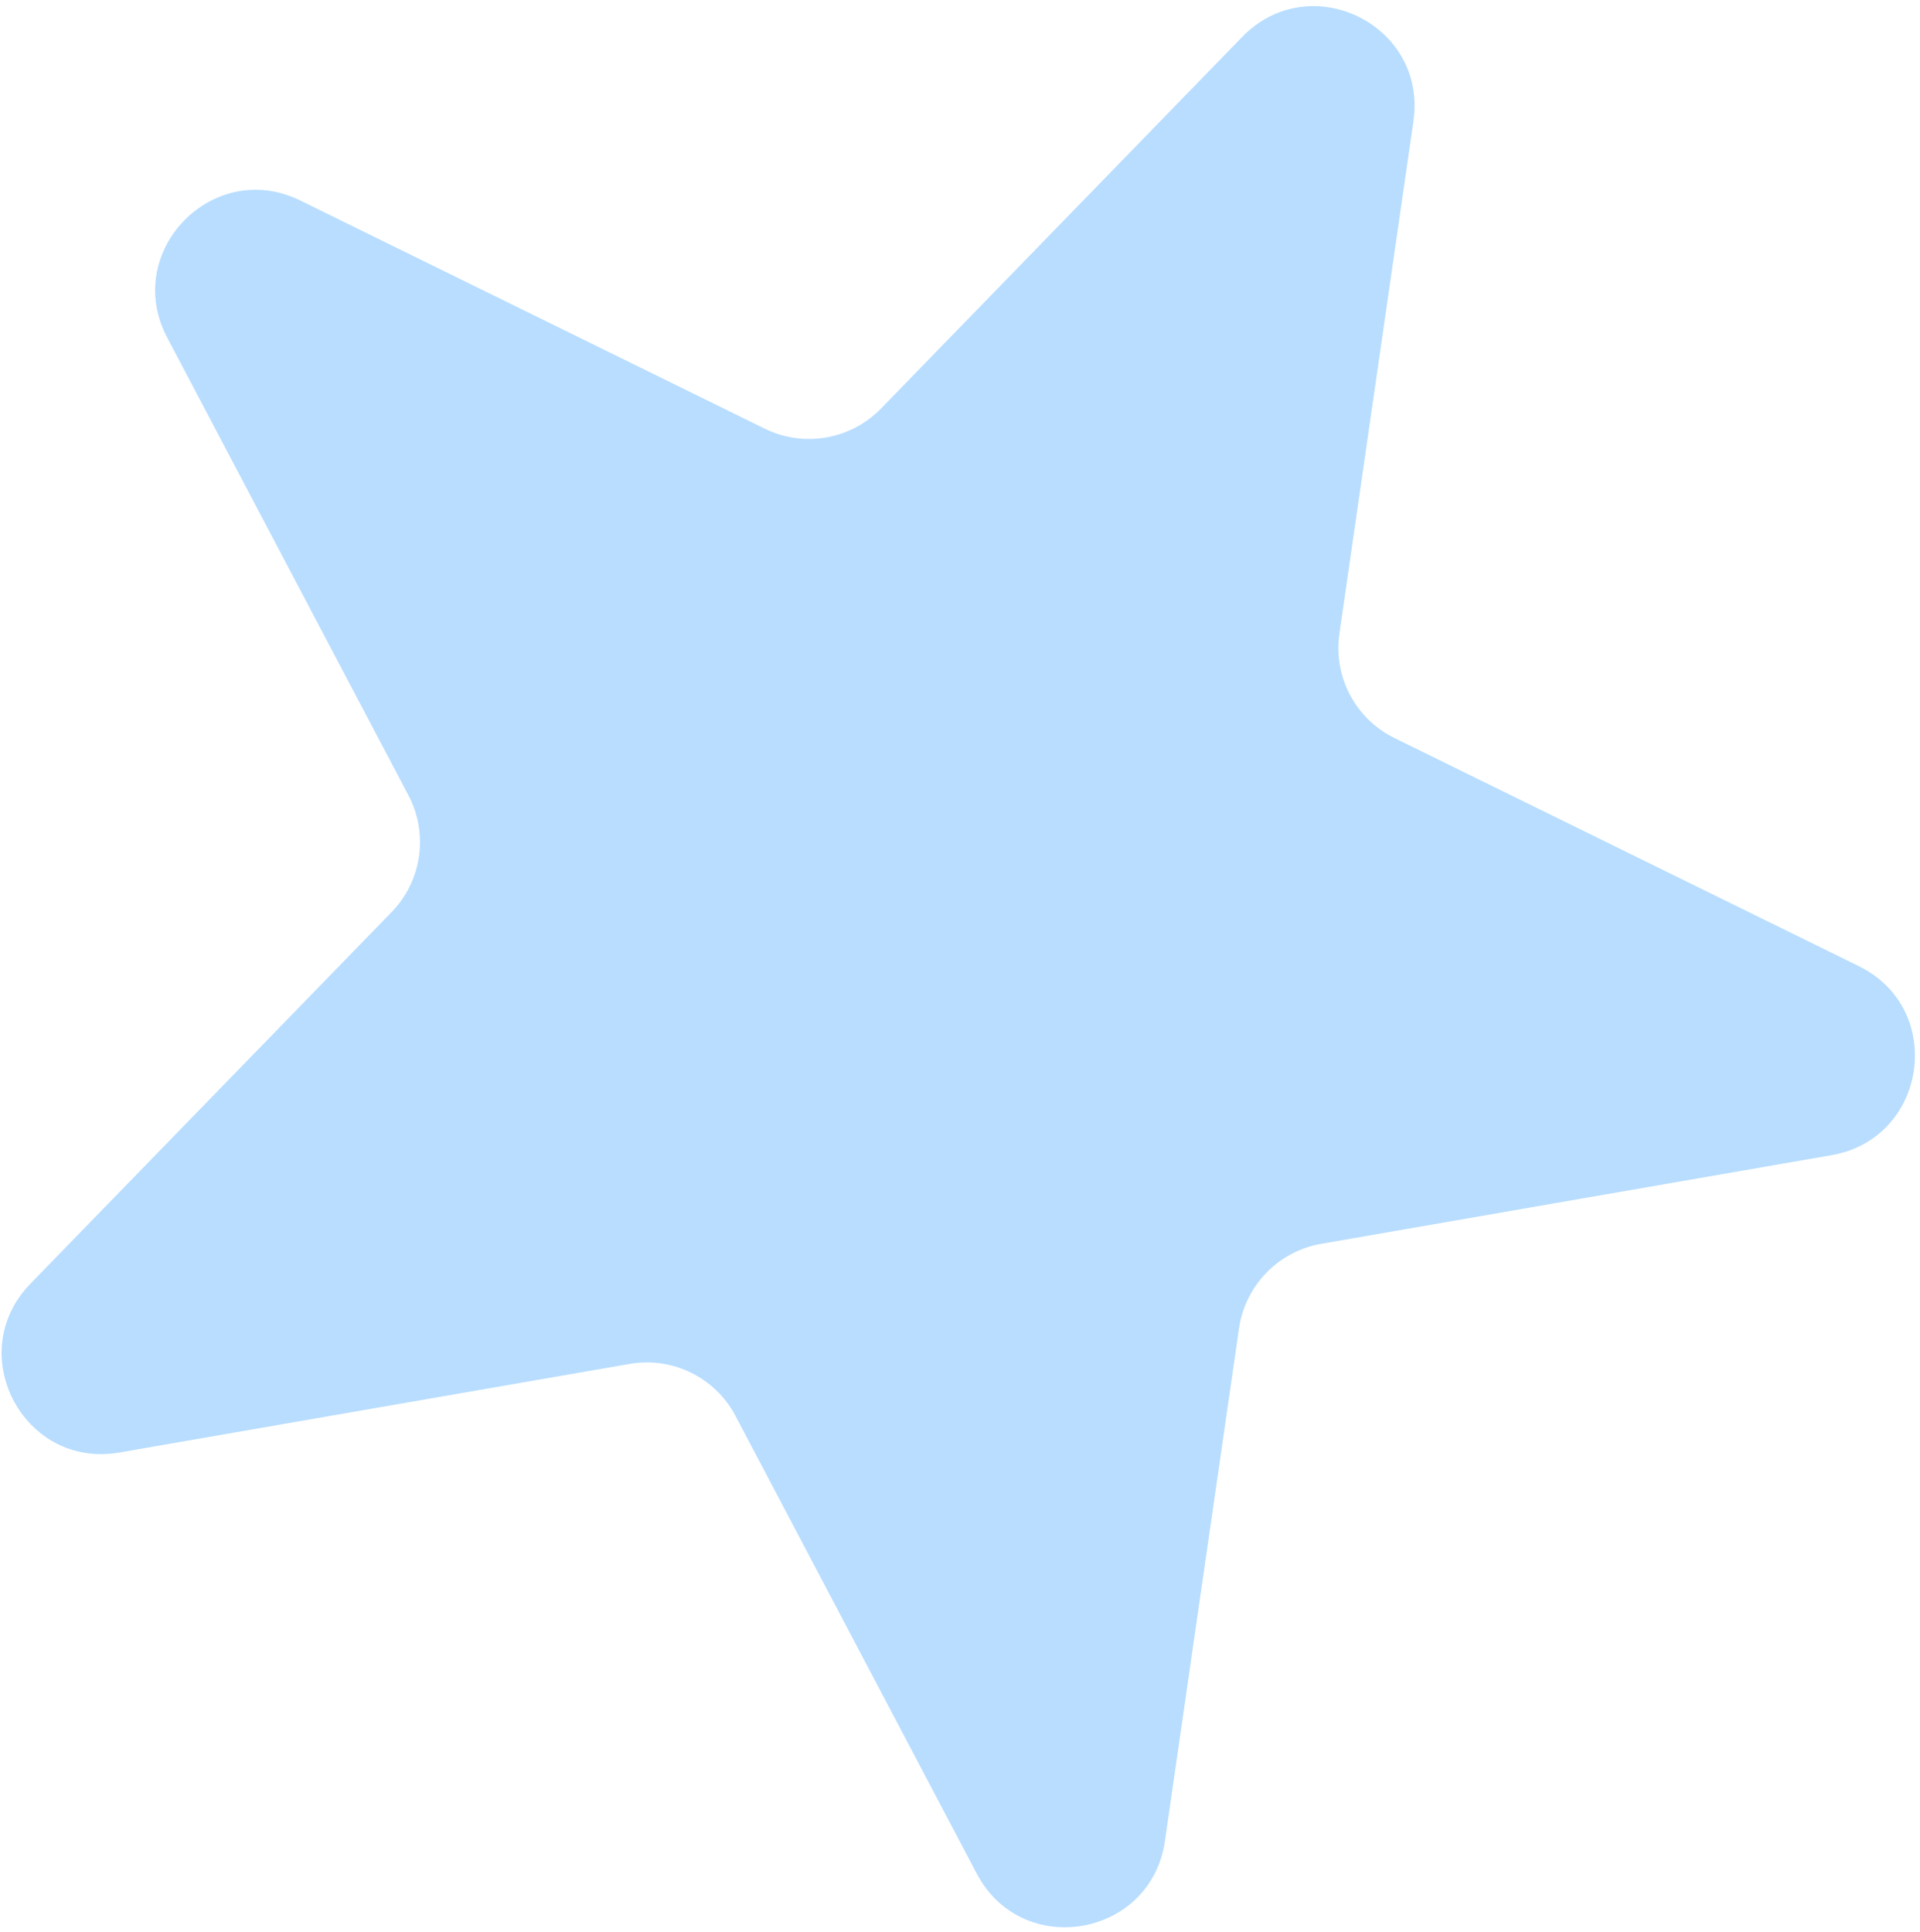 <?xml version="1.0" encoding="UTF-8"?> <svg xmlns="http://www.w3.org/2000/svg" width="156" height="157" viewBox="0 0 156 157" fill="none"><path opacity="0.77" d="M114.843 9.837C115.973 2.015 106.438 -2.669 100.929 3L71.586 33.195C69.122 35.731 65.308 36.393 62.139 34.836L24.398 16.293C17.312 12.811 9.899 20.439 13.58 27.425L33.186 64.63C34.832 67.754 34.279 71.586 31.815 74.122L2.472 104.317C-3.038 109.987 1.915 119.386 9.7 118.034L51.16 110.833C54.641 110.228 58.113 111.934 59.759 115.058L79.365 152.263C83.046 159.249 93.52 157.43 94.65 149.608L100.668 107.952C101.174 104.455 103.873 101.677 107.354 101.072L148.814 93.871C156.599 92.519 158.119 81.995 151.033 78.514L113.292 59.97C110.123 58.413 108.32 54.99 108.825 51.493L114.843 9.837Z" fill="#A4D3FF"></path></svg> 